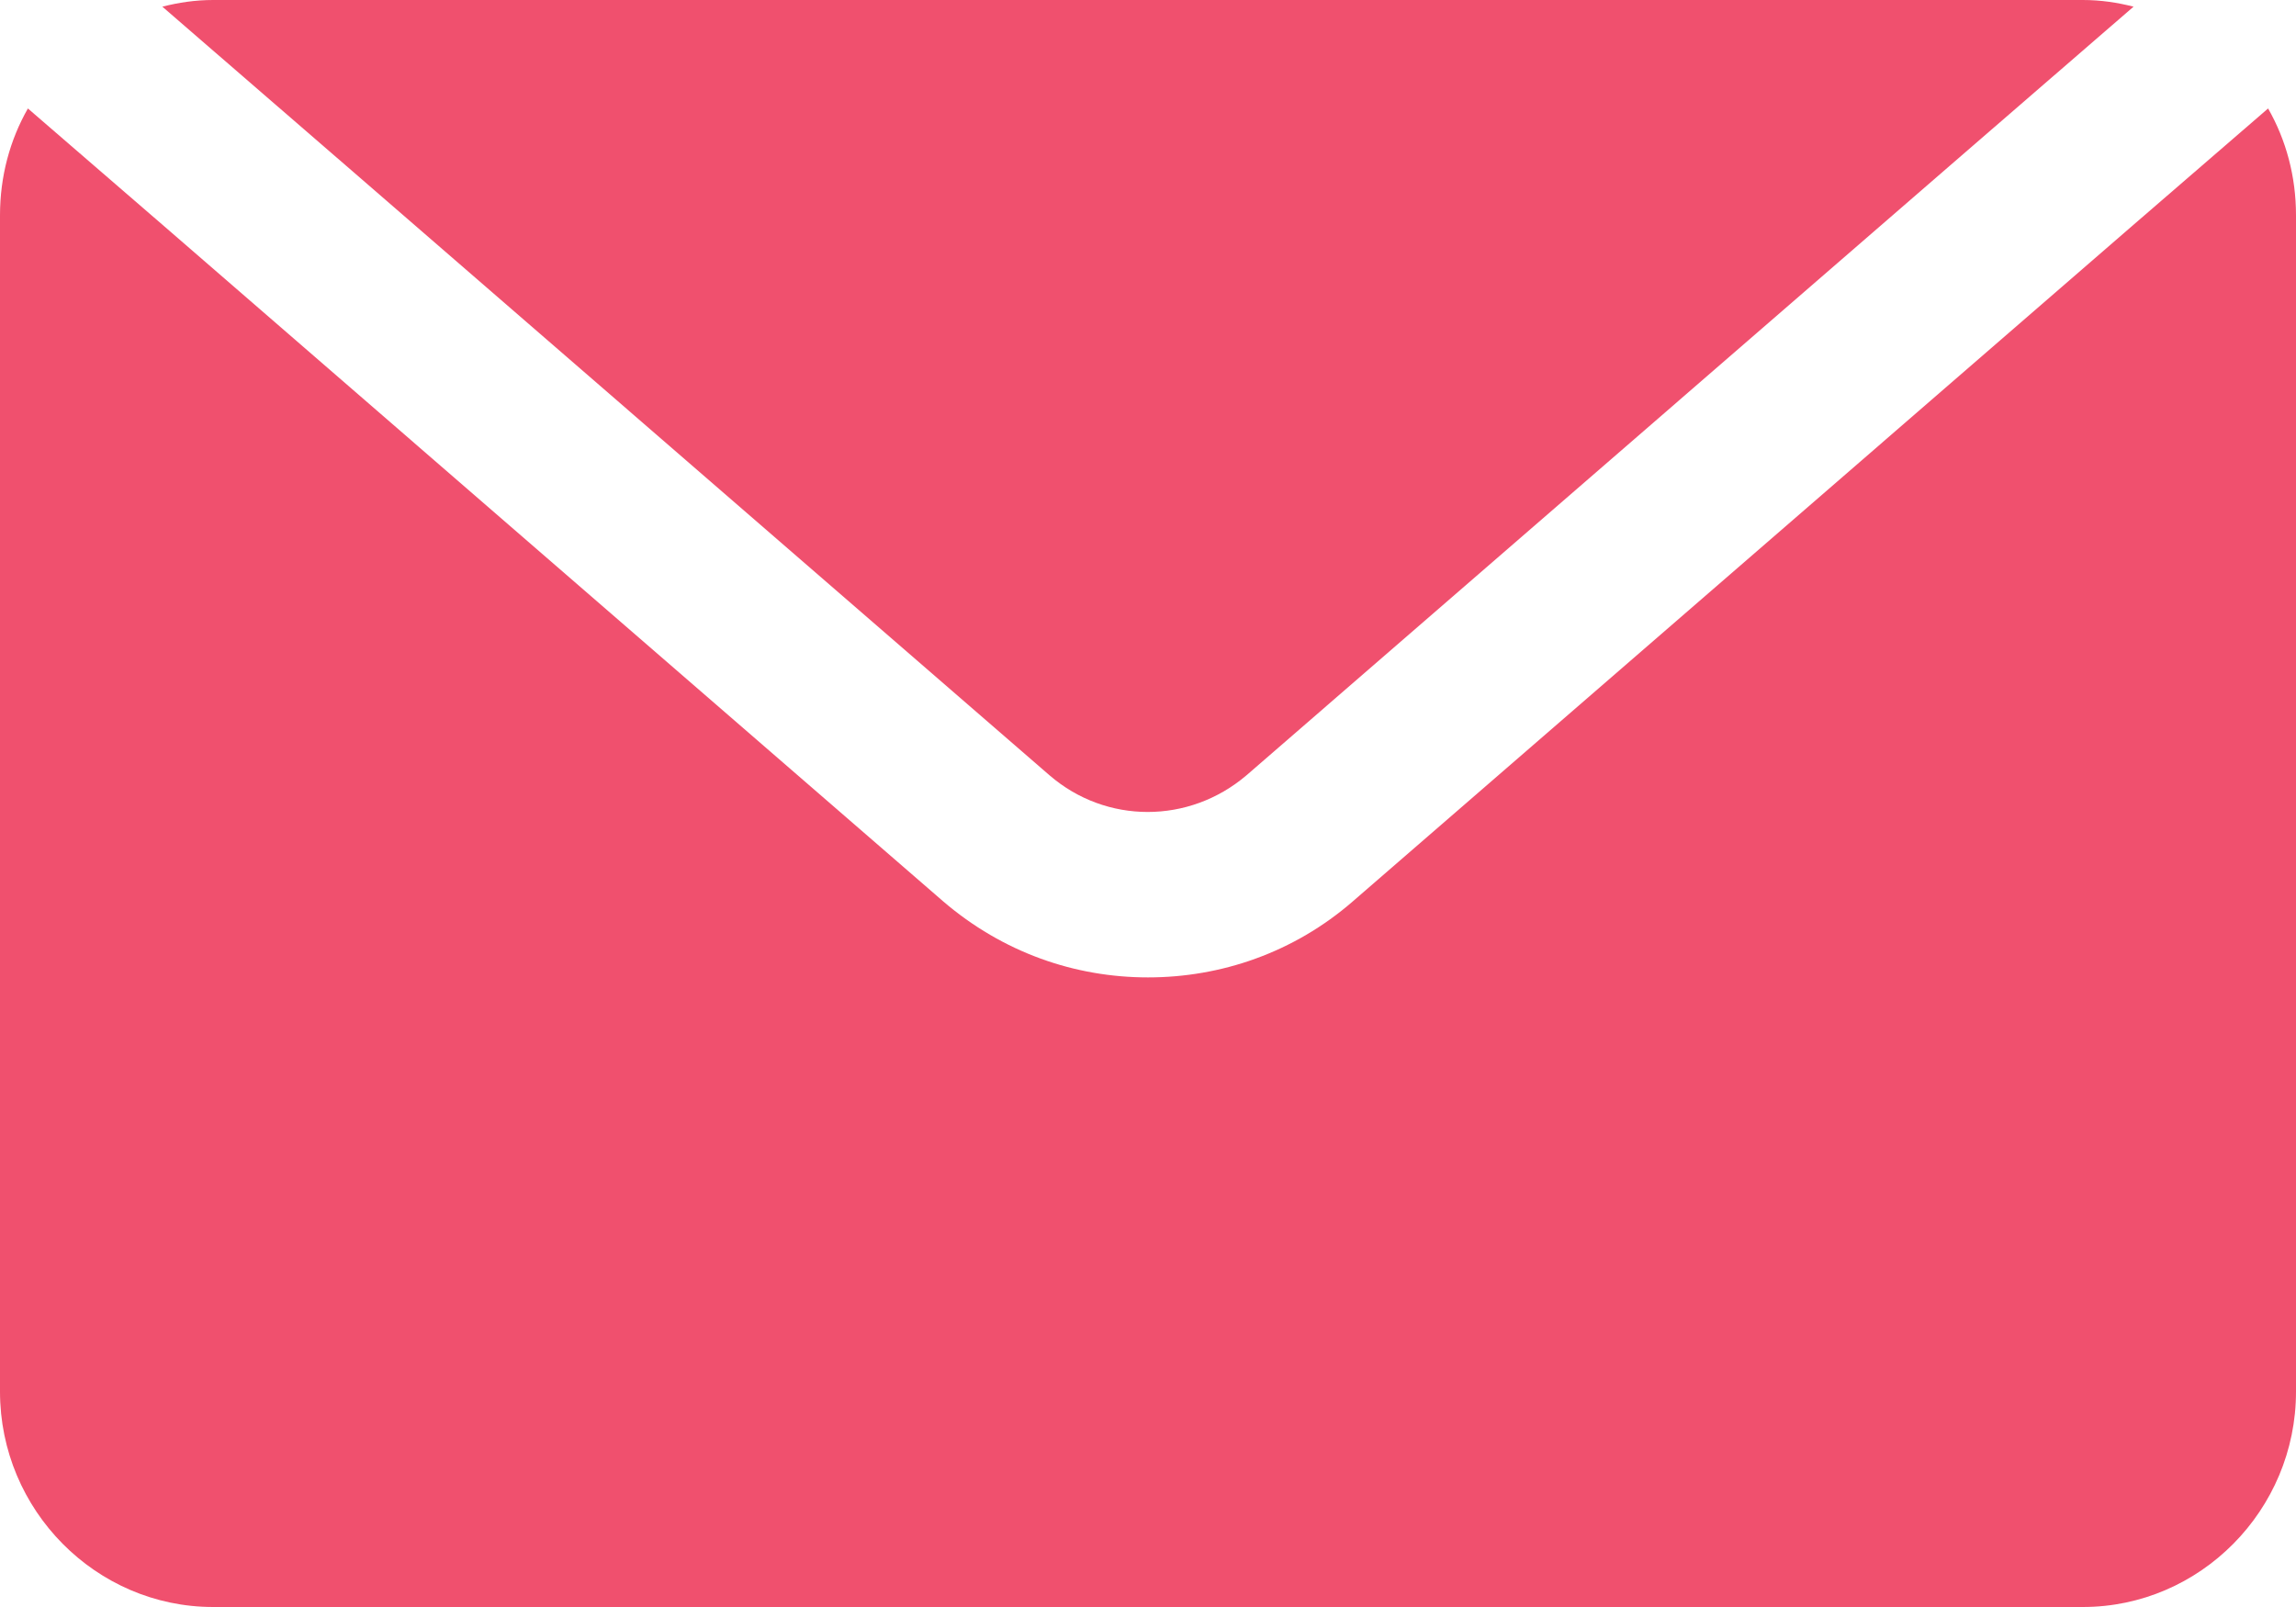 <svg width="20" height="14" viewBox="0 0 20 14" fill="none" xmlns="http://www.w3.org/2000/svg">
<path d="M18.571 1.97L11.786 7.851C11.271 8.299 10.636 8.515 10 8.515C9.364 8.515 8.736 8.299 8.214 7.851L1.429 1.97L0.243 0.945C0.086 1.22 0 1.537 0 1.876V12.124C0 13.156 0.836 14 1.857 14H18.143C19.164 14 20 13.156 20 12.124V1.876C20 1.537 19.914 1.22 19.757 0.945L18.571 1.97Z" fill="#F0506E"/>
<path d="M9.143 6.755C9.636 7.18 10.357 7.18 10.857 6.755L16.985 1.443L18.585 0.058C18.443 0.022 18.3 0 18.143 0H1.857C1.7 0 1.557 0.022 1.414 0.058L3.014 1.443L9.143 6.755Z" fill="#F0506E"/>
</svg>
